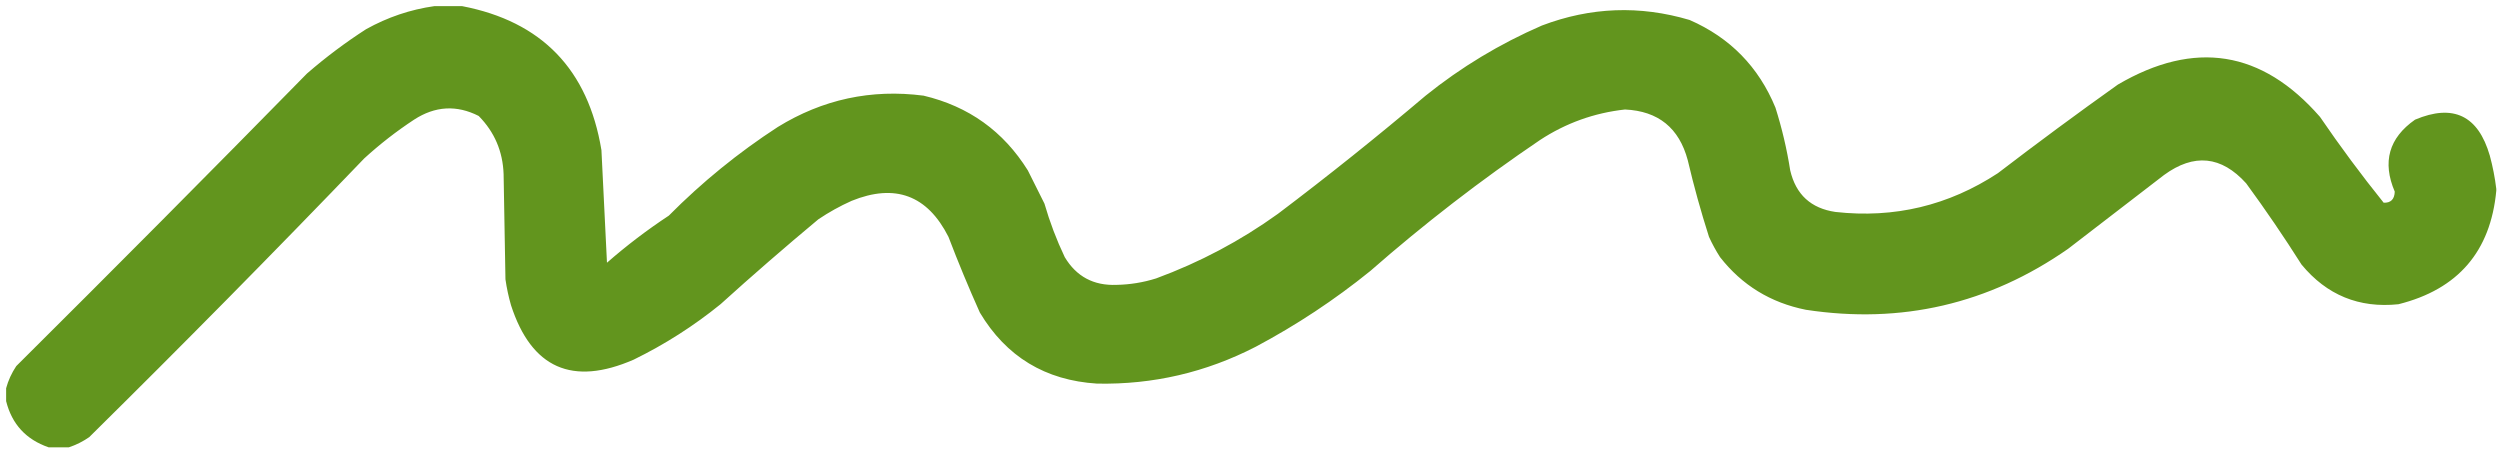 <?xml version="1.0" encoding="UTF-8"?>
<svg width="204px" height="37px" viewBox="0 0 204 37" version="1.1" xmlns="http://www.w3.org/2000/svg" xmlns:xlink="http://www.w3.org/1999/xlink">
    <title>Untitled 9</title>
    <g id="Page-1" stroke="none" stroke-width="1" fill="none" fill-rule="evenodd" opacity="0.981">
        <g id="dcv32_03" transform="translate(0.5, 0.5)" fill="#60931A">
            <path d="M34.946,0 C35.699,0 36.452,0 37.205,0 C43.699,1.248 47.49,5.165 48.577,11.749 C48.728,14.812 48.879,17.875 49.029,20.937 C50.626,19.541 52.308,18.261 54.075,17.096 C56.789,14.362 59.751,11.952 62.962,9.866 C66.63,7.606 70.596,6.752 74.862,7.305 C78.542,8.175 81.379,10.209 83.372,13.406 C83.824,14.31 84.276,15.213 84.728,16.117 C85.162,17.62 85.714,19.076 86.385,20.485 C87.333,22.065 88.739,22.818 90.603,22.745 C91.707,22.725 92.786,22.549 93.841,22.218 C97.407,20.905 100.721,19.148 103.782,16.946 C107.886,13.847 111.903,10.633 115.833,7.305 C118.726,4.979 121.889,3.071 125.322,1.582 C129.294,0.075 133.311,-0.076 137.372,1.13 C140.67,2.57 143.005,4.955 144.377,8.285 C144.907,9.96 145.309,11.667 145.582,13.406 C146.042,15.373 147.272,16.502 149.272,16.795 C154.071,17.331 158.49,16.277 162.527,13.632 C165.749,11.164 169.012,8.754 172.318,6.402 C178.581,2.735 184.079,3.613 188.812,9.038 C190.452,11.44 192.184,13.774 194.008,16.042 C194.59,16.063 194.891,15.762 194.912,15.138 C193.879,12.718 194.43,10.76 196.569,9.264 C199.689,7.949 201.722,8.928 202.669,12.201 C202.915,13.113 203.09,14.017 203.197,14.912 C203.197,14.962 203.197,15.013 203.197,15.063 C202.733,20.022 200.071,23.11 195.213,24.326 C192.001,24.661 189.365,23.581 187.305,21.088 C185.873,18.826 184.367,16.617 182.787,14.46 C180.764,12.22 178.53,11.994 176.084,13.782 C173.473,15.791 170.861,17.799 168.251,19.808 C161.791,24.309 154.661,25.966 146.862,24.778 C143.983,24.203 141.648,22.772 139.858,20.485 C139.518,19.957 139.217,19.405 138.954,18.828 C138.295,16.769 137.717,14.685 137.222,12.577 C136.519,9.94 134.812,8.56 132.1,8.435 C129.592,8.711 127.282,9.539 125.172,10.921 C120.335,14.194 115.716,17.759 111.314,21.615 C108.405,23.969 105.292,26.028 101.975,27.791 C97.906,29.888 93.588,30.892 89.021,30.803 C84.796,30.538 81.607,28.605 79.456,25.004 C78.544,22.97 77.69,20.911 76.895,18.828 C75.174,15.428 72.538,14.449 68.987,15.891 C68.04,16.315 67.136,16.817 66.276,17.397 C63.571,19.651 60.909,21.96 58.293,24.326 C56.112,26.096 53.752,27.602 51.213,28.845 C46.204,31.027 42.865,29.546 41.197,24.402 C40.998,23.709 40.848,23.006 40.745,22.293 C40.695,19.431 40.644,16.569 40.594,13.707 C40.529,11.852 39.851,10.27 38.561,8.962 C36.762,8.049 35.005,8.149 33.289,9.264 C31.851,10.209 30.496,11.263 29.222,12.427 C21.85,20.1 14.368,27.682 6.778,35.172 C6.252,35.535 5.7,35.811 5.121,36 C4.569,36 4.017,36 3.464,36 C1.626,35.367 0.471,34.112 0,32.234 C0,31.883 0,31.531 0,31.18 C0.171,30.545 0.448,29.942 0.828,29.372 C8.799,21.452 16.707,13.494 24.552,5.498 C26.074,4.177 27.681,2.972 29.372,1.883 C31.132,0.903 32.99,0.276 34.946,0 Z" id="Path"></path>
        </g>
    </g>
</svg>